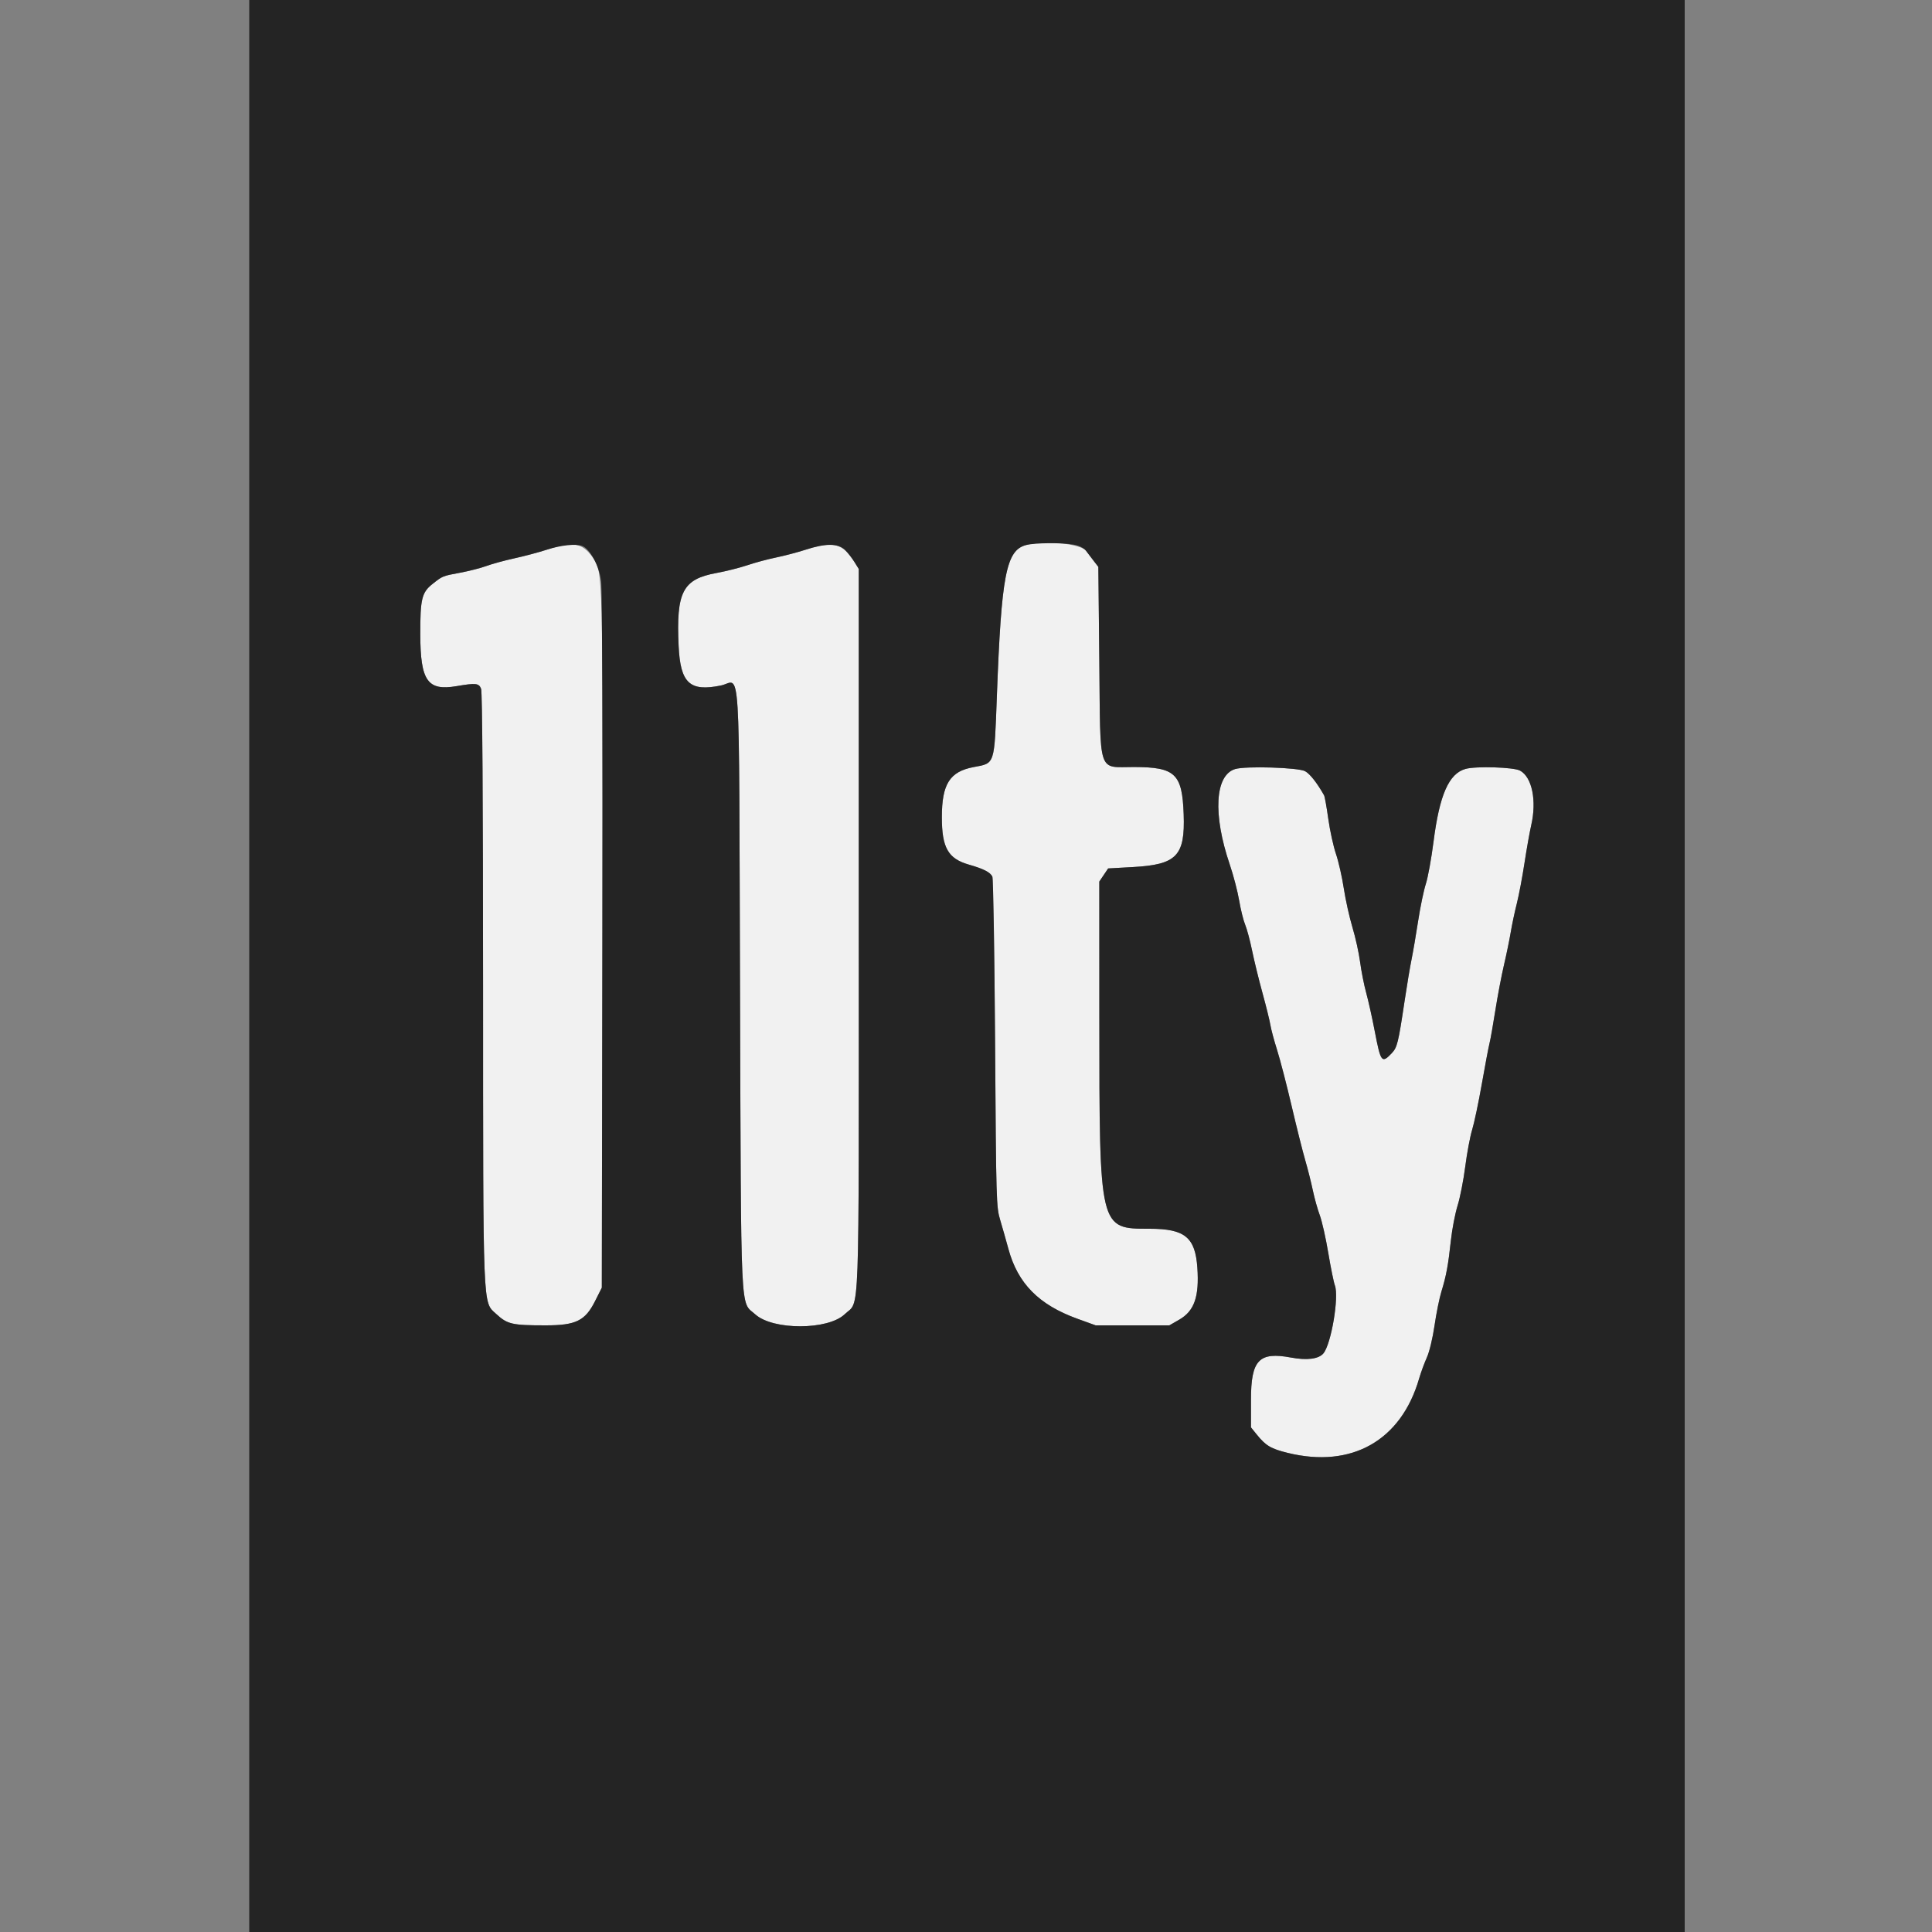 <svg id="svg" version="1.1" xmlns="http://www.w3.org/2000/svg" xmlns:xlink="http://www.w3.org/1999/xlink" width="400" height="400" viewBox="0, 0, 400,400"><rect x="0" y="0" width="400" height="400" fill="#808080" stroke="none"/><g id="svgg"><path id="path0" d="M212.400 112.854 C 208.302 113.973,207.325 119.059,206.390 144.126 C 205.854 158.512,206.027 157.982,201.600 158.812 C 196.637 159.742,195.000 162.319,195.000 169.200 C 195.000 175.517,196.289 177.777,200.600 179.012 C 203.643 179.884,205.011 180.582,205.452 181.485 C 205.643 181.878,205.899 197.410,206.021 216.000 C 206.236 248.820,206.266 249.881,207.081 252.600 C 207.542 254.140,208.310 256.840,208.787 258.600 C 210.723 265.732,215.081 270.144,223.038 273.024 L 226.840 274.400 234.471 274.400 L 242.103 274.400 244.151 273.222 C 247.278 271.424,248.311 268.464,247.900 262.474 C 247.468 256.166,245.305 254.400,238.015 254.400 C 227.557 254.400,227.623 254.676,227.609 210.759 L 227.600 182.518 228.515 181.159 L 229.429 179.800 234.576 179.513 C 243.634 179.008,245.375 177.197,245.068 168.600 C 244.767 160.185,243.345 158.828,234.800 158.803 C 227.179 158.780,227.848 160.826,227.600 136.783 L 227.400 117.367 226.483 116.183 C 225.978 115.533,225.252 114.578,224.868 114.062 C 223.742 112.546,216.203 111.816,212.400 112.854 M113.200 113.812 C 111.550 114.349,108.547 115.150,106.526 115.590 C 104.505 116.031,101.895 116.744,100.726 117.174 C 99.557 117.604,97.099 118.235,95.264 118.576 C 91.598 119.258,91.638 119.242,89.512 120.932 C 87.322 122.672,86.997 124.036,87.017 131.400 C 87.044 140.980,88.521 143.083,94.507 142.062 C 98.554 141.372,99.158 141.438,99.610 142.626 C 99.857 143.276,100.005 165.834,100.013 204.126 C 100.028 272.229,99.916 269.440,102.733 272.041 C 105.052 274.182,106.001 274.400,112.984 274.400 C 119.227 274.400,121.148 273.459,123.191 269.400 L 124.600 266.600 124.714 195.000 C 124.838 117.126,124.872 118.415,122.641 115.311 C 120.528 112.369,118.583 112.060,113.200 113.812 M166.800 113.809 C 165.150 114.345,162.397 115.070,160.682 115.422 C 158.966 115.773,156.301 116.490,154.757 117.015 C 153.214 117.539,150.318 118.269,148.321 118.636 C 141.333 119.920,139.974 122.550,140.503 133.764 C 140.866 141.456,142.805 143.257,149.281 141.919 C 153.412 141.066,152.970 134.000,153.211 204.714 C 153.448 274.237,153.215 269.275,156.374 272.129 C 160.038 275.439,171.444 275.413,174.897 272.086 C 178.054 269.044,177.800 276.024,177.800 192.400 L 177.800 117.800 176.903 116.357 C 174.488 112.474,172.477 111.967,166.800 113.809 M255.725 159.223 C 251.534 160.494,251.077 168.605,254.612 179.000 C 255.360 181.200,256.235 184.548,256.555 186.440 C 256.876 188.331,257.434 190.581,257.795 191.440 C 258.156 192.298,258.802 194.710,259.231 196.800 C 259.660 198.890,260.630 202.850,261.387 205.600 C 262.144 208.350,262.877 211.320,263.017 212.200 C 263.157 213.080,263.784 215.420,264.411 217.400 C 265.037 219.380,266.392 224.600,267.422 229.000 C 268.452 233.400,269.719 238.450,270.237 240.222 C 270.755 241.995,271.459 244.785,271.801 246.422 C 272.144 248.060,272.794 250.390,273.247 251.600 C 273.699 252.810,274.490 256.320,275.005 259.400 C 275.520 262.480,276.135 265.507,276.371 266.126 C 277.267 268.479,275.620 278.248,273.998 280.203 C 273.029 281.370,270.593 281.682,267.283 281.065 C 260.656 279.829,259.000 281.574,259.000 289.792 L 259.000 295.526 260.223 297.037 C 262.079 299.330,263.138 299.955,266.613 300.808 C 279.837 304.055,290.077 298.267,293.806 285.439 C 294.176 284.166,294.898 282.197,295.411 281.063 C 295.947 279.876,296.624 277.060,297.005 274.433 C 297.369 271.922,298.013 268.748,298.435 267.381 C 299.427 264.171,299.837 261.955,300.393 256.800 C 300.642 254.490,301.266 251.250,301.780 249.600 C 302.294 247.950,303.008 244.311,303.366 241.513 C 303.725 238.715,304.366 235.295,304.792 233.913 C 305.218 232.531,306.120 228.250,306.798 224.400 C 307.476 220.550,308.191 216.770,308.388 216.000 C 308.584 215.230,309.126 212.170,309.593 209.200 C 310.060 206.230,310.864 202.000,311.380 199.800 C 311.896 197.600,312.527 194.540,312.782 193.000 C 313.038 191.460,313.600 188.803,314.033 187.096 C 314.465 185.389,315.183 181.609,315.627 178.696 C 316.072 175.783,316.698 172.264,317.018 170.875 C 318.197 165.759,317.202 160.892,314.701 159.543 C 313.380 158.831,305.578 158.590,303.418 159.195 C 299.973 160.160,298.035 164.563,296.801 174.231 C 296.354 177.734,295.635 181.680,295.205 183.000 C 294.774 184.320,294.056 187.774,293.610 190.675 C 293.164 193.577,292.547 197.177,292.239 198.675 C 291.931 200.174,291.288 204.010,290.812 207.200 C 289.498 215.996,289.280 216.873,288.109 218.095 C 286.072 220.221,285.865 219.945,284.617 213.449 C 284.090 210.706,283.296 207.143,282.852 205.531 C 282.408 203.919,281.844 201.070,281.599 199.200 C 281.355 197.330,280.640 194.090,280.011 192.000 C 279.382 189.910,278.576 186.277,278.219 183.928 C 277.863 181.578,277.132 178.365,276.596 176.787 C 276.059 175.209,275.343 171.936,275.005 169.514 C 274.668 167.091,274.276 164.905,274.134 164.655 C 272.688 162.092,271.207 160.212,270.209 159.668 C 268.792 158.898,257.904 158.563,255.725 159.223 " stroke="none" fill="#f1f1f1" fill-rule="evenodd"></path><path id="path1" d="M51.600 200.000 L 51.600 400.000 200.200 400.000 L 348.800 400.000 348.800 200.000 L 348.800 0.000 200.200 0.000 L 51.600 0.000 51.600 200.000 M222.385 112.779 C 223.516 112.998,224.427 113.468,224.868 114.062 C 225.252 114.578,225.978 115.533,226.483 116.183 L 227.400 117.367 227.600 136.783 C 227.848 160.826,227.179 158.780,234.800 158.803 C 243.345 158.828,244.767 160.185,245.068 168.600 C 245.375 177.197,243.634 179.008,234.576 179.513 L 229.429 179.800 228.515 181.159 L 227.600 182.518 227.609 210.759 C 227.623 254.676,227.557 254.400,238.015 254.400 C 245.305 254.400,247.468 256.166,247.900 262.474 C 248.311 268.464,247.278 271.424,244.151 273.222 L 242.103 274.400 234.471 274.400 L 226.840 274.400 223.038 273.024 C 215.081 270.144,210.723 265.732,208.787 258.600 C 208.310 256.840,207.542 254.140,207.081 252.600 C 206.266 249.881,206.236 248.820,206.021 216.000 C 205.899 197.410,205.643 181.878,205.452 181.485 C 205.011 180.582,203.643 179.884,200.600 179.012 C 196.289 177.777,195.000 175.517,195.000 169.200 C 195.000 162.319,196.637 159.742,201.600 158.812 C 206.027 157.982,205.854 158.512,206.390 144.126 C 207.325 119.059,208.302 113.973,212.400 112.854 C 214.171 112.371,220.040 112.327,222.385 112.779 M120.558 113.039 C 122.169 113.657,124.092 117.267,124.465 120.371 C 124.674 122.117,124.780 153.737,124.714 195.000 L 124.600 266.600 123.191 269.400 C 121.148 273.459,119.227 274.400,112.984 274.400 C 106.001 274.400,105.052 274.182,102.733 272.041 C 99.916 269.440,100.028 272.229,100.013 204.126 C 100.005 165.834,99.857 143.276,99.610 142.626 C 99.158 141.438,98.554 141.372,94.507 142.062 C 88.521 143.083,87.044 140.980,87.017 131.400 C 86.997 124.036,87.322 122.672,89.512 120.932 C 91.638 119.242,91.598 119.258,95.264 118.576 C 97.099 118.235,99.557 117.604,100.726 117.174 C 101.895 116.744,104.505 116.031,106.526 115.590 C 108.547 115.150,111.550 114.349,113.200 113.812 C 116.089 112.872,119.255 112.539,120.558 113.039 M174.948 113.857 C 175.530 114.439,176.409 115.564,176.903 116.357 L 177.800 117.800 177.800 192.400 C 177.800 276.024,178.054 269.044,174.897 272.086 C 171.444 275.413,160.038 275.439,156.374 272.129 C 153.215 269.275,153.448 274.237,153.211 204.714 C 152.970 134.000,153.412 141.066,149.281 141.919 C 142.805 143.257,140.866 141.456,140.503 133.764 C 139.974 122.550,141.333 119.920,148.321 118.636 C 150.318 118.269,153.214 117.539,154.757 117.015 C 156.301 116.490,158.966 115.773,160.682 115.422 C 162.397 115.070,165.150 114.345,166.800 113.809 C 170.954 112.461,173.568 112.477,174.948 113.857 M270.209 159.668 C 271.207 160.212,272.688 162.092,274.134 164.655 C 274.276 164.905,274.668 167.091,275.005 169.514 C 275.343 171.936,276.059 175.209,276.596 176.787 C 277.132 178.365,277.863 181.578,278.219 183.928 C 278.576 186.277,279.382 189.910,280.011 192.000 C 280.640 194.090,281.355 197.330,281.599 199.200 C 281.844 201.070,282.408 203.919,282.852 205.531 C 283.296 207.143,284.090 210.706,284.617 213.449 C 285.865 219.945,286.072 220.221,288.109 218.095 C 289.280 216.873,289.498 215.996,290.812 207.200 C 291.288 204.010,291.931 200.174,292.239 198.675 C 292.547 197.177,293.164 193.577,293.610 190.675 C 294.056 187.774,294.774 184.320,295.205 183.000 C 295.635 181.680,296.354 177.734,296.801 174.231 C 298.035 164.563,299.973 160.160,303.418 159.195 C 305.578 158.590,313.380 158.831,314.701 159.543 C 317.202 160.892,318.197 165.759,317.018 170.875 C 316.698 172.264,316.072 175.783,315.627 178.696 C 315.183 181.609,314.465 185.389,314.033 187.096 C 313.600 188.803,313.038 191.460,312.782 193.000 C 312.527 194.540,311.896 197.600,311.380 199.800 C 310.864 202.000,310.060 206.230,309.593 209.200 C 309.126 212.170,308.584 215.230,308.388 216.000 C 308.191 216.770,307.476 220.550,306.798 224.400 C 306.120 228.250,305.218 232.531,304.792 233.913 C 304.366 235.295,303.725 238.715,303.366 241.513 C 303.008 244.311,302.294 247.950,301.780 249.600 C 301.266 251.250,300.642 254.490,300.393 256.800 C 299.837 261.955,299.427 264.171,298.435 267.381 C 298.013 268.748,297.369 271.922,297.005 274.433 C 296.624 277.060,295.947 279.876,295.411 281.063 C 294.898 282.197,294.176 284.166,293.806 285.439 C 290.077 298.267,279.837 304.055,266.613 300.808 C 263.138 299.955,262.079 299.330,260.223 297.037 L 259.000 295.526 259.000 289.792 C 259.000 281.574,260.656 279.829,267.283 281.065 C 270.593 281.682,273.029 281.370,273.998 280.203 C 275.620 278.248,277.267 268.479,276.371 266.126 C 276.135 265.507,275.520 262.480,275.005 259.400 C 274.490 256.320,273.699 252.810,273.247 251.600 C 272.794 250.390,272.144 248.060,271.801 246.422 C 271.459 244.785,270.755 241.995,270.237 240.222 C 269.719 238.450,268.452 233.400,267.422 229.000 C 266.392 224.600,265.037 219.380,264.411 217.400 C 263.784 215.420,263.157 213.080,263.017 212.200 C 262.877 211.320,262.144 208.350,261.387 205.600 C 260.630 202.850,259.660 198.890,259.231 196.800 C 258.802 194.710,258.156 192.298,257.795 191.440 C 257.434 190.581,256.876 188.331,256.555 186.440 C 256.235 184.548,255.360 181.200,254.612 179.000 C 251.077 168.605,251.534 160.494,255.725 159.223 C 257.904 158.563,268.792 158.898,270.209 159.668 " stroke="none" fill="#242424" fill-rule="evenodd"></path></g></svg>